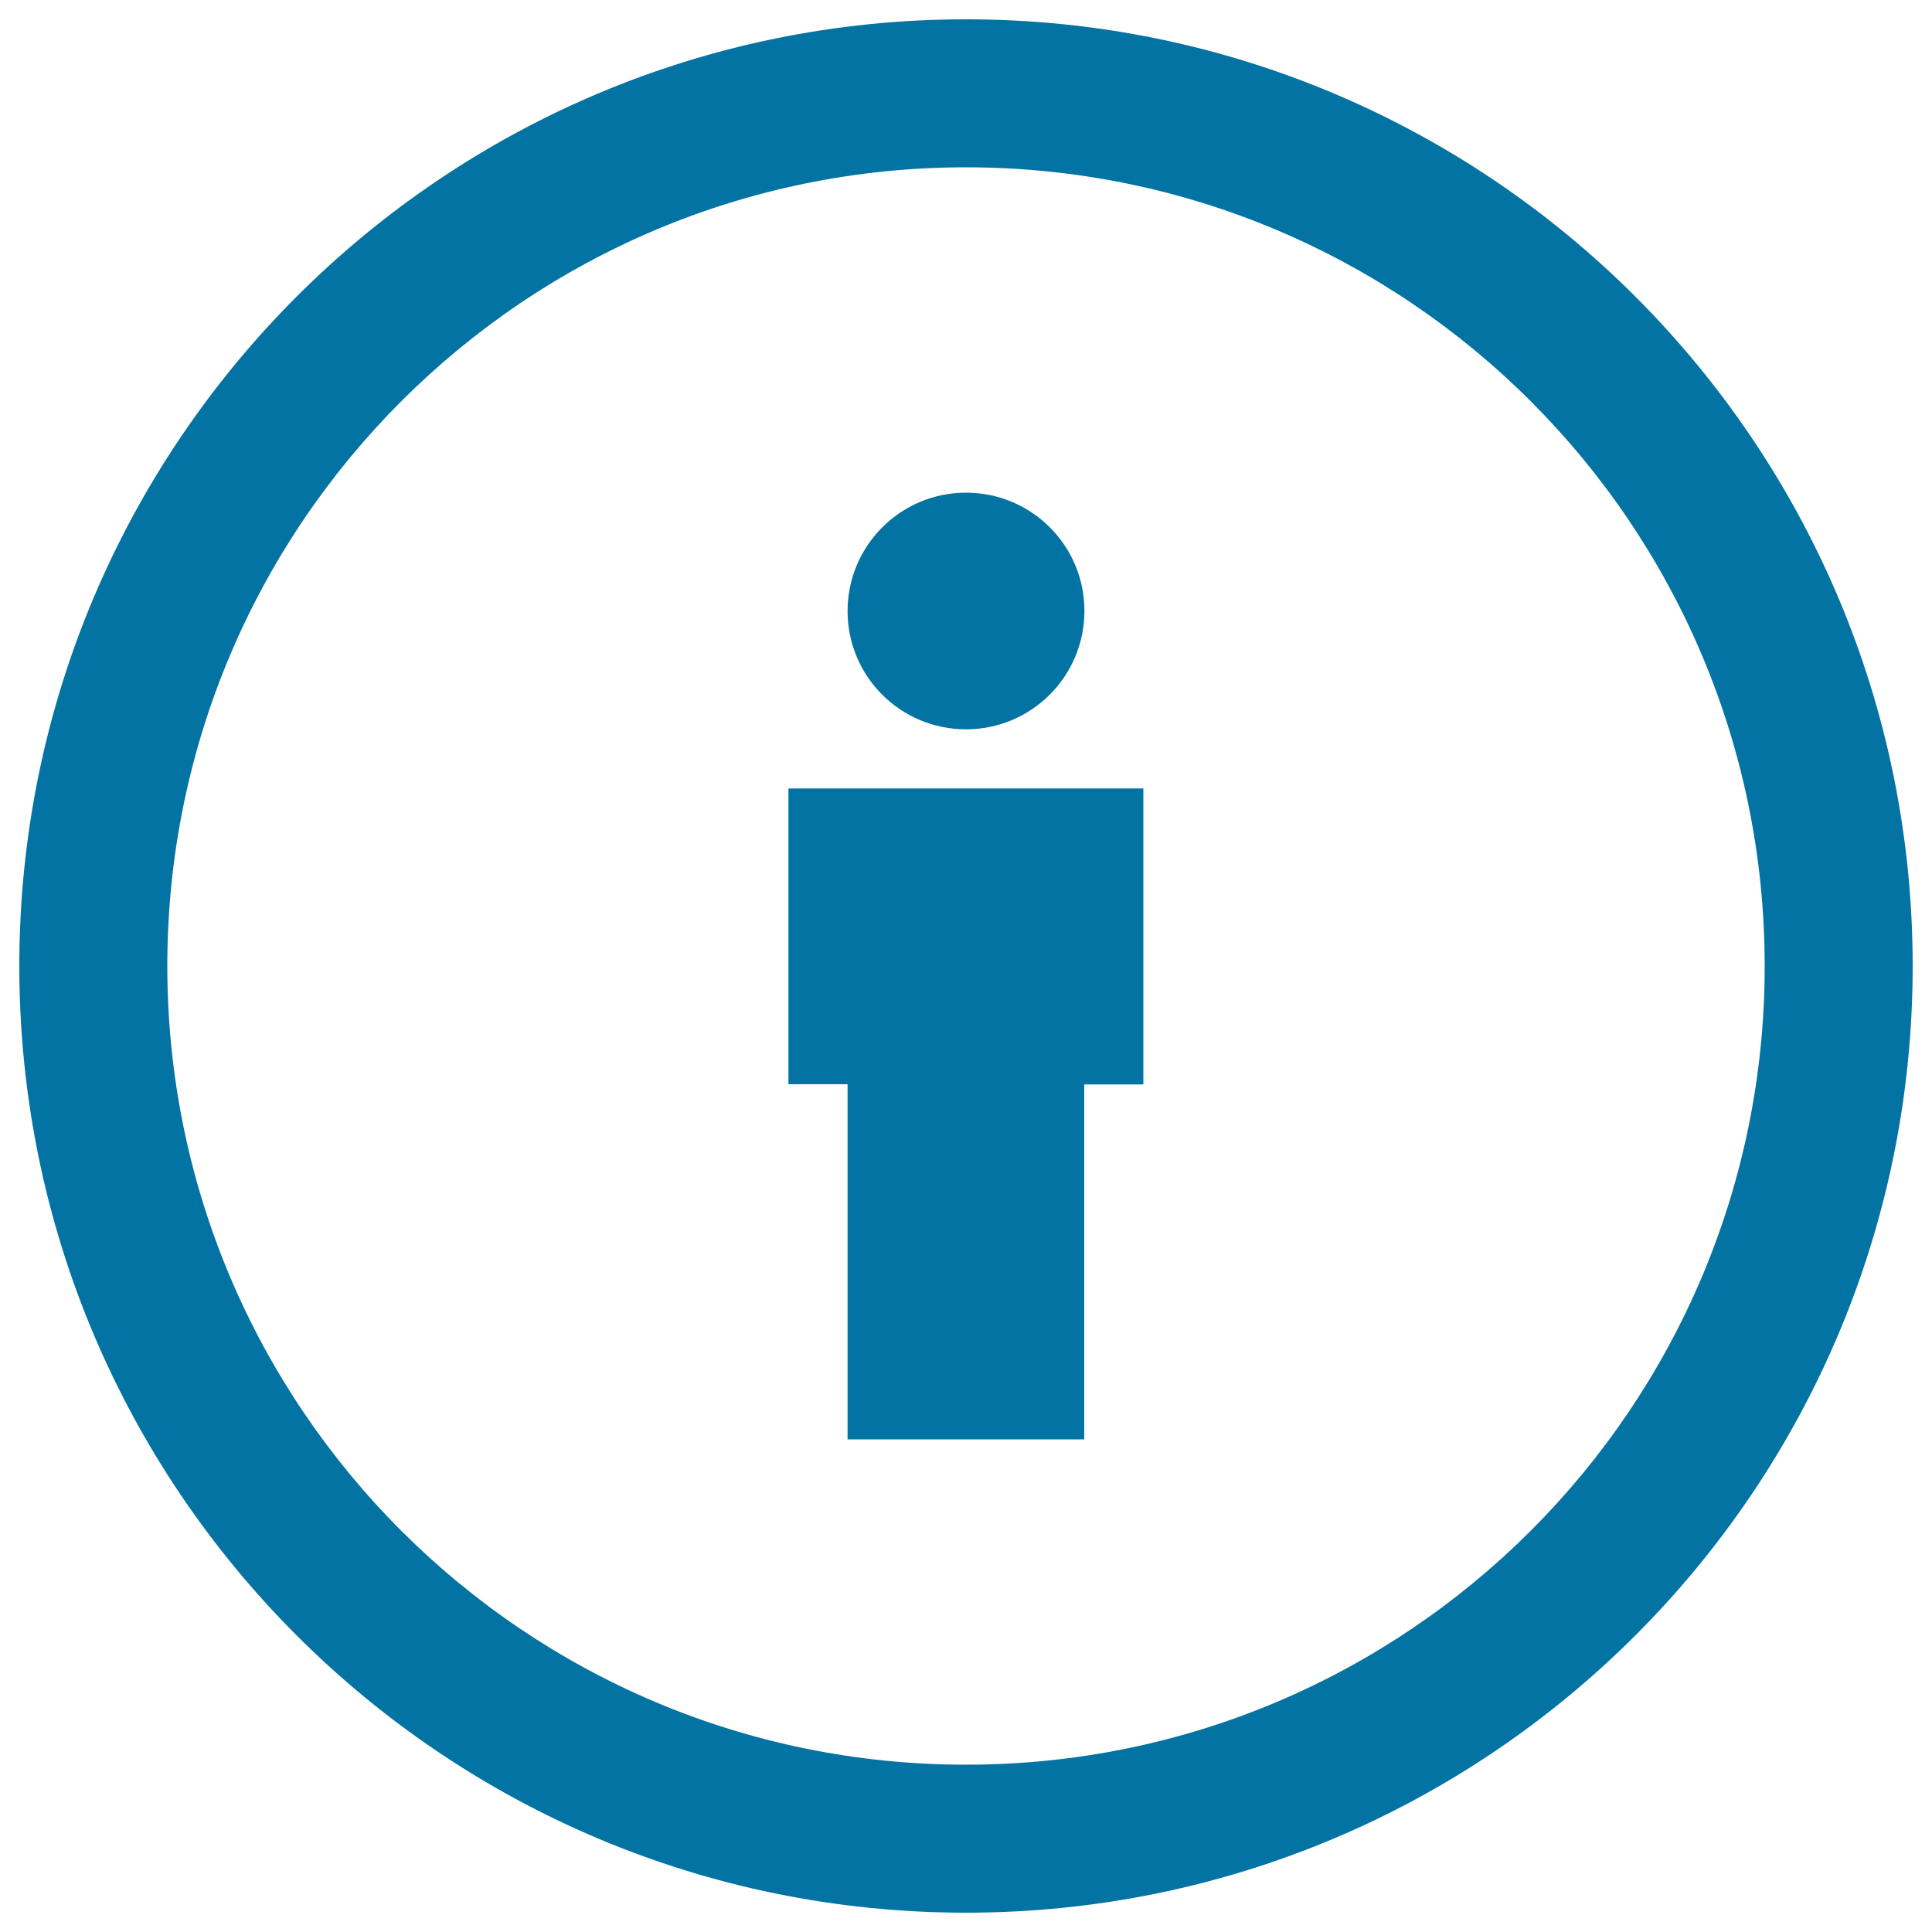 <svg xmlns="http://www.w3.org/2000/svg" viewBox="0 0 1000 1000" style="fill:#0273a2">
<title>Man In Circular Interface Button SVG icon</title>
<g><path d="M500,10C229.4,10,10,229.4,10,500c0,270.6,219.4,490,490,490c270.6,0,490-219.4,490-490C990,229.4,770.6,10,500,10z M500,913.4C271.7,913.4,86.6,728.3,86.6,500S271.7,86.6,500,86.6S913.4,271.7,913.4,500S728.3,913.4,500,913.4z"/><g><path d="M500,377.5c33.8,0,61.3-27.4,61.3-61.3S533.8,255,500,255s-61.3,27.4-61.3,61.3S466.2,377.5,500,377.5z M408.1,408.1v153.1h30.6V745h122.5V561.3h30.6V408.1H408.1z"/></g></g>
</svg>
